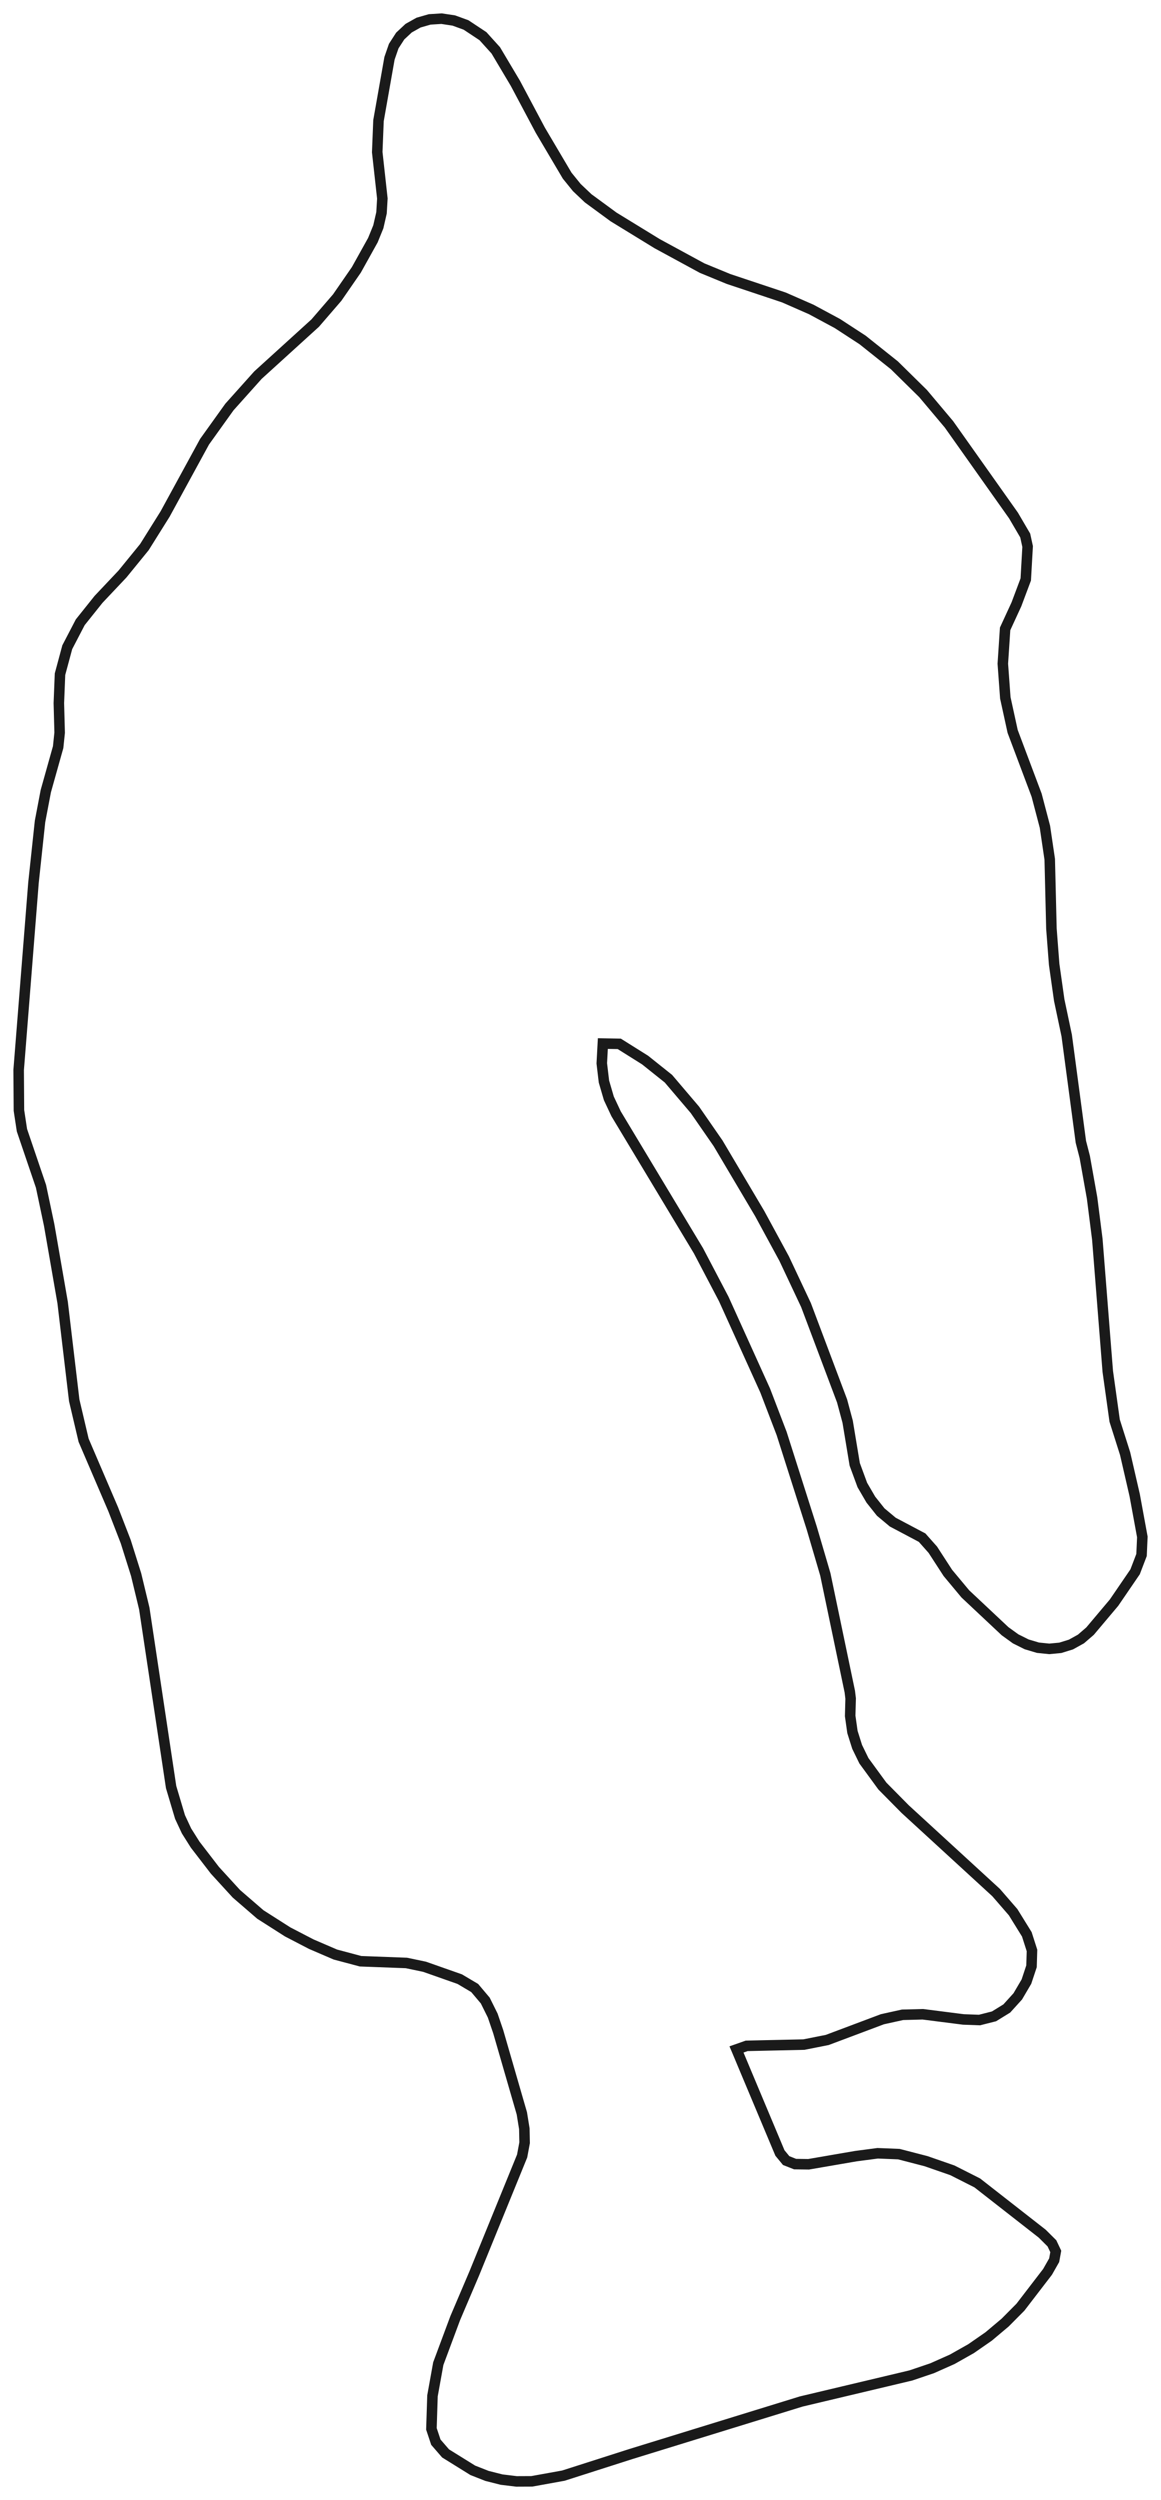 <?xml version="1.0" encoding="UTF-8" standalone="no"?>
<svg
   xmlns:dc="http://purl.org/dc/elements/1.1/"
   xmlns:cc="http://creativecommons.org/ns#"
   xmlns:rdf="http://www.w3.org/1999/02/22-rdf-syntax-ns#"
   xmlns:svg="http://www.w3.org/2000/svg"
   xmlns="http://www.w3.org/2000/svg"
   xmlns:sodipodi="http://sodipodi.sourceforge.net/DTD/sodipodi-0.dtd"
   xmlns:inkscape="http://www.inkscape.org/namespaces/inkscape"
   width="62.24mm"
   height="133.994mm"
   viewBox="-31.12 -66.997 62.24 133.994"
   version="1.1"
   id="svg4867"
   inkscape:version="0.48.4 r9939"
   sodipodi:docname="CGG-cheval.svg">
  <defs
     id="defs4877" />
  <sodipodi:namedview
     pagecolor="#ffffff"
     bordercolor="#666666"
     borderopacity="1"
     objecttolerance="10"
     gridtolerance="10"
     guidetolerance="10"
     inkscape:pageopacity="0"
     inkscape:pageshadow="2"
     inkscape:window-width="1366"
     inkscape:window-height="705"
     id="namedview4875"
     showgrid="false"
     inkscape:zoom="1.4059273"
     inkscape:cx="-12.071466"
     inkscape:cy="237.39095"
     inkscape:window-x="-8"
     inkscape:window-y="-8"
     inkscape:window-maximized="1"
     inkscape:current-layer="svg4867" />
  <desc
     id="desc4871">made with tinkercad</desc>
  <path
     d="M 20.522 41.237 L 18.35 40.96 L 17.266 40.988 L 16.765 41.098 L 16.384 41.182 L 16.185 41.226 L 13.228 42.337 L 11.976 42.585 L 9.793 42.633 L 8.907 42.653 L 8.363 42.845 L 8.403 42.939 L 8.54 43.266 L 8.841 43.985 L 10.692 48.396 L 11.026 48.802 L 11.504 48.99 L 12.227 49 L 14.761 48.564 L 15.93 48.41 L 16.384 48.428 L 17.068 48.456 L 18.524 48.833 L 19.442 49.152 L 19.937 49.324 L 21.271 49.999 L 24.751 52.718 L 25.273 53.237 L 25.479 53.672 L 25.393 54.142 L 25.039 54.765 L 23.585 56.658 L 22.765 57.484 L 21.882 58.227 L 20.936 58.883 L 19.926 59.453 L 18.85 59.932 L 17.709 60.318 L 16.384 60.633 L 11.832 61.714 L 2.706 64.528 L 0 65.394 L -0.444 65.536 L -0.916 65.687 L -2.609 65.993 L -3.429 65.997 L -4.231 65.9 L -5.014 65.702 L -5.436 65.536 L -5.776 65.402 L -7.233 64.497 L -7.754 63.895 L -7.992 63.182 L -7.935 61.409 L -7.624 59.685 L -6.717 57.249 L -5.694 54.848 L -3.371 49.152 L -3.129 48.558 L -2.996 47.845 L -3.011 47.095 L -3.145 46.269 L -4.237 42.495 L -4.409 41.9 L -4.706 41.029 L -5.105 40.225 L -5.672 39.553 L -6.473 39.078 L -8.359 38.414 L -9.334 38.21 L -11.791 38.118 L -13.144 37.758 L -14.435 37.202 L -15.699 36.546 L -16.384 36.109 L -17.162 35.613 L -18.448 34.502 L -19.599 33.244 L -19.965 32.768 L -20.19 32.476 L -20.658 31.868 L -21.121 31.134 L -21.469 30.388 L -21.947 28.783 L -23.385 19.214 L -23.822 17.4 L -24.379 15.63 L -25.05 13.898 L -26.372 10.816 L -26.638 10.195 L -27.141 8.056 L -27.762 2.816 L -28.251 4.440892164675075e-17 L -28.485 -1.344 L -28.922 -3.414 L -29.944 -6.422 L -30.105 -7.483 L -30.12 -9.652 L -30.06 -10.407 L -29.325 -19.685 L -28.974 -22.971 L -28.665 -24.593 L -28.069 -26.718 L -28.003 -26.952 L -27.922 -27.727 L -27.965 -29.312 L -27.903 -30.864 L -27.514 -32.309 L -27.275 -32.768 L -26.818 -33.646 L -25.836 -34.875 L -24.553 -36.233 L -23.38 -37.673 L -22.271 -39.444 L -20.155 -43.321 L -18.82 -45.184 L -18.343 -45.717 L -17.292 -46.891 L -14.804 -49.152 L -14.223 -49.68 L -13.042 -51.049 L -12.016 -52.534 L -11.13 -54.126 L -10.838 -54.843 L -10.667 -55.59 L -10.622 -56.356 L -10.731 -57.344 L -10.897 -58.843 L -10.829 -60.533 L -10.239 -63.873 L -10.013 -64.526 L -9.665 -65.065 L -9.213 -65.487 L -9.126 -65.536 L -8.68 -65.786 L -8.085 -65.957 L -7.449 -65.997 L -6.792 -65.898 L -6.136 -65.659 L -5.95 -65.536 L -5.229 -65.058 L -4.542 -64.298 L -3.49 -62.529 L -2.155 -60.019 L -0.715 -57.583 L -0.521 -57.344 L -0.199 -56.946 L 0 -56.757 L 0.411 -56.368 L 1.773 -55.369 L 3.545 -54.283 L 4.111 -53.936 L 6.52 -52.627 L 7.929 -52.047 L 10.909 -51.052 L 12.37 -50.411 L 13.775 -49.655 L 13.835 -49.616 L 14.547 -49.152 L 15.123 -48.777 L 16.828 -47.417 L 18.365 -45.904 L 19.753 -44.254 L 23.168 -39.431 L 23.213 -39.367 L 23.841 -38.295 L 23.97 -37.706 L 23.87 -35.941 L 23.37 -34.608 L 22.763 -33.291 L 22.739 -32.926 L 22.729 -32.768 L 22.64 -31.425 L 22.655 -31.221 L 22.774 -29.595 L 23.167 -27.796 L 24.453 -24.376 L 24.898 -22.682 L 25.155 -20.942 L 25.246 -17.225 L 25.31 -16.384 L 25.393 -15.304 L 25.664 -13.393 L 26.065 -11.494 L 26.635 -7.221 L 26.824 -5.8 L 27.033 -4.988 L 27.425 -2.791 L 27.706 -0.582 L 27.752 4.440892164675075e-17 L 28.096 4.353 L 28.267 6.51 L 28.398 7.444 L 28.635 9.143 L 29.197 10.915 L 29.709 13.138 L 30.12 15.377 L 30.077 16.344 L 30.062 16.384 L 29.732 17.246 L 28.603 18.898 L 27.317 20.425 L 26.829 20.846 L 26.293 21.143 L 25.722 21.32 L 25.128 21.376 L 24.522 21.314 L 23.918 21.134 L 23.327 20.839 L 22.761 20.43 L 20.629 18.428 L 19.694 17.306 L 19.096 16.384 L 18.888 16.063 L 18.314 15.416 L 16.739 14.582 L 16.384 14.285 L 16.342 14.25 L 16.093 14.042 L 15.565 13.377 L 15.338 12.988 L 15.109 12.595 L 14.701 11.487 L 14.322 9.202 L 14.023 8.088 L 12.09 2.951 L 10.919 0.463 L 10.668 4.440892164675075e-17 L 9.607 -1.954 L 7.376 -5.72 L 6.133 -7.515 L 4.714 -9.183 L 3.46 -10.184 L 2.078 -11.051 L 1.198 -11.066 L 1.141 -10.006 L 1.257 -9.029 L 1.52 -8.129 L 1.908 -7.302 L 6.3 4.440892164675075e-17 L 6.322 0.036 L 7.68 2.624 L 9.902 7.533 L 10.783 9.833 L 12.393 14.89 L 12.832 16.384 L 13.126 17.387 L 13.926 21.219 L 14.437 23.666 L 14.482 24.036 L 14.457 24.97 L 14.579 25.832 L 14.776 26.457 L 14.831 26.63 L 15.193 27.373 L 16.183 28.728 L 16.384 28.931 L 17.405 29.964 L 20.461 32.768 L 22.28 34.437 L 23.193 35.49 L 23.927 36.676 L 24.204 37.54 L 24.179 38.388 L 23.906 39.21 L 23.442 40 L 22.854 40.649 L 22.35 40.96 L 22.168 41.072 L 21.389 41.269 L 20.522 41.237 z"
     id="path4873"
     style="stroke-width:0.564;stroke-miterlimit:4;stroke-dasharray:none;stroke:#000000;stroke-opacity:0.896;fill:none" />
</svg>
